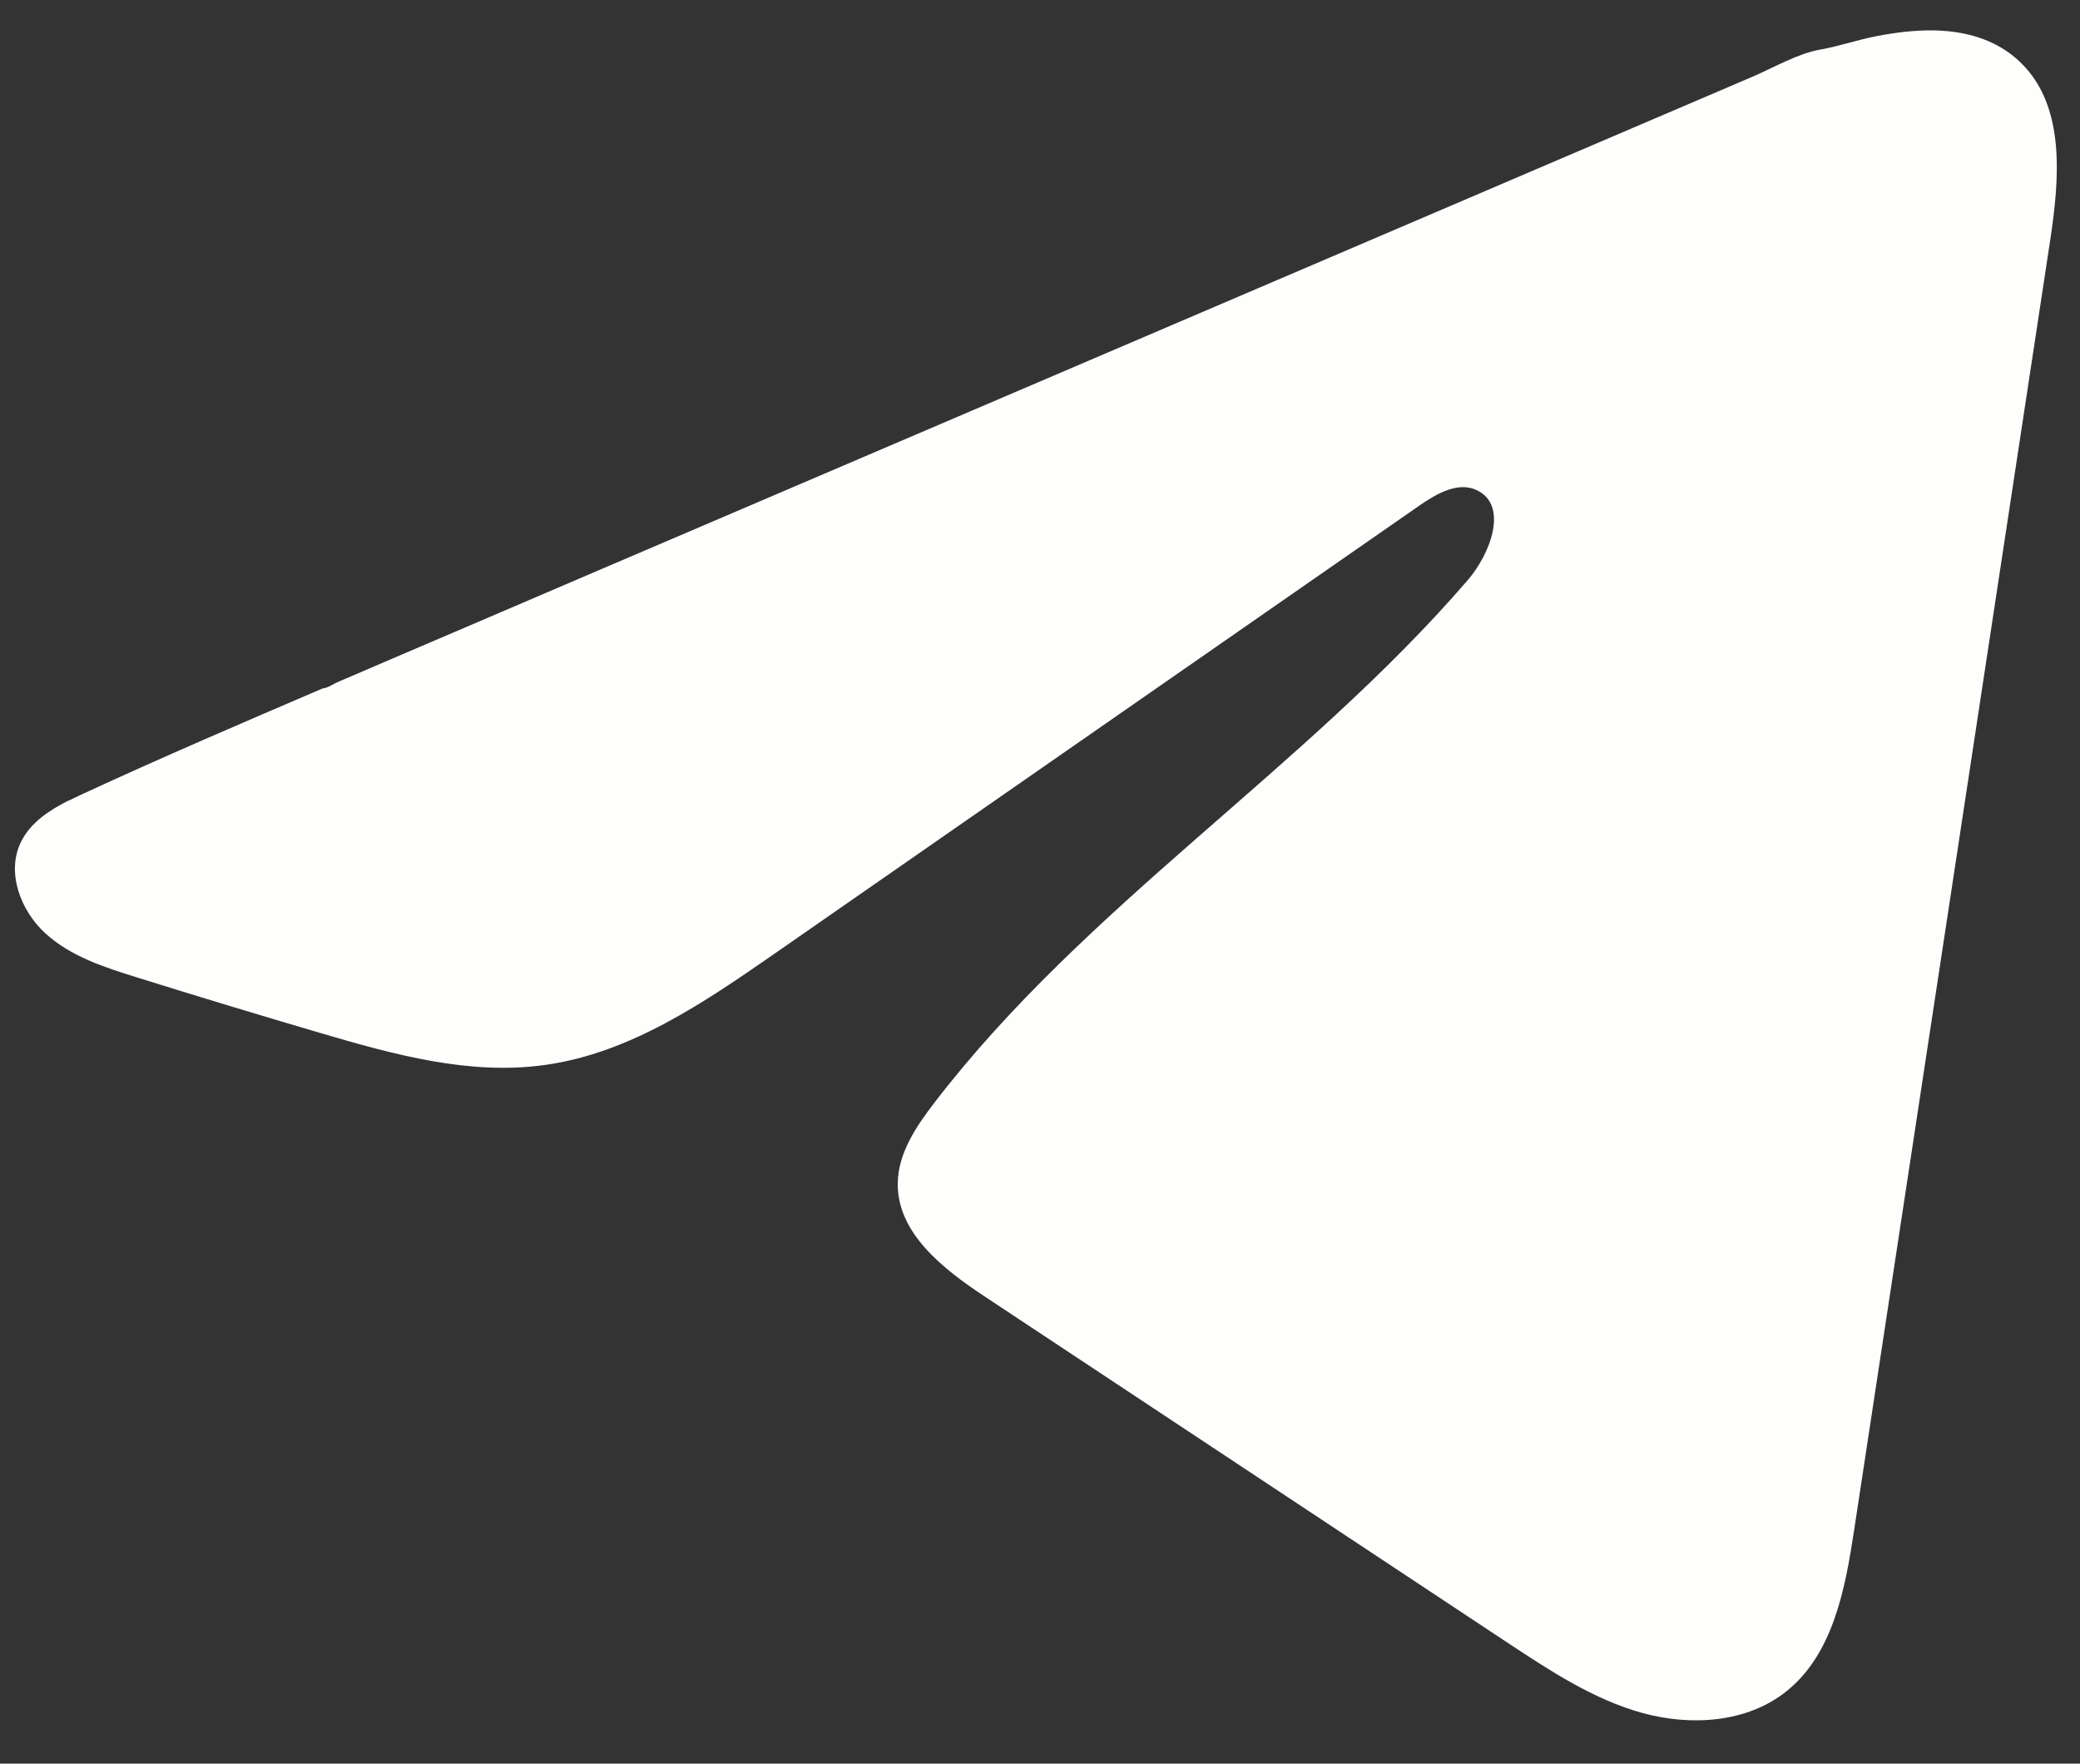 <svg width="46" height="39" viewBox="0 0 46 39" fill="none" xmlns="http://www.w3.org/2000/svg">
<rect x="0" y="0" width="46" height="39" fill="#333333" stroke="none"/>
<path d="M1.516 17.707C1.62 17.655 1.724 17.606 1.825 17.559C3.583 16.745 5.364 15.983 7.142 15.221C7.238 15.221 7.399 15.109 7.49 15.073C7.627 15.013 7.765 14.956 7.902 14.897C8.166 14.783 8.431 14.671 8.693 14.557C9.222 14.332 9.748 14.106 10.277 13.88L13.442 12.524C15.553 11.622 17.666 10.717 19.776 9.815C21.886 8.913 23.999 8.008 26.11 7.106C28.22 6.204 30.333 5.299 32.443 4.397C34.554 3.495 36.667 2.59 38.777 1.688C39.246 1.485 39.755 1.185 40.257 1.096C40.68 1.021 41.092 0.876 41.517 0.796C42.324 0.643 43.213 0.58 43.986 0.915C44.253 1.032 44.499 1.195 44.704 1.4C45.684 2.369 45.546 3.961 45.339 5.325C43.895 14.829 42.451 24.336 41.004 33.841C40.807 35.145 40.537 36.576 39.508 37.4C38.637 38.098 37.398 38.175 36.322 37.88C35.246 37.582 34.297 36.957 33.366 36.343C29.506 33.786 25.643 31.23 21.783 28.674C20.865 28.067 19.843 27.274 19.854 26.172C19.859 25.508 20.256 24.917 20.66 24.391C24.015 20.014 28.855 17.007 32.456 12.833C32.965 12.245 33.364 11.181 32.666 10.842C32.252 10.64 31.774 10.915 31.396 11.176C26.636 14.482 21.879 17.79 17.119 21.096C15.566 22.174 13.938 23.284 12.066 23.548C10.391 23.787 8.706 23.32 7.085 22.843C5.727 22.444 4.371 22.034 3.02 21.611C2.302 21.389 1.561 21.147 1.006 20.642C0.451 20.136 0.132 19.286 0.467 18.612C0.677 18.189 1.084 17.922 1.511 17.704L1.516 17.707Z" fill="#FEFFFC"/>
</svg>
